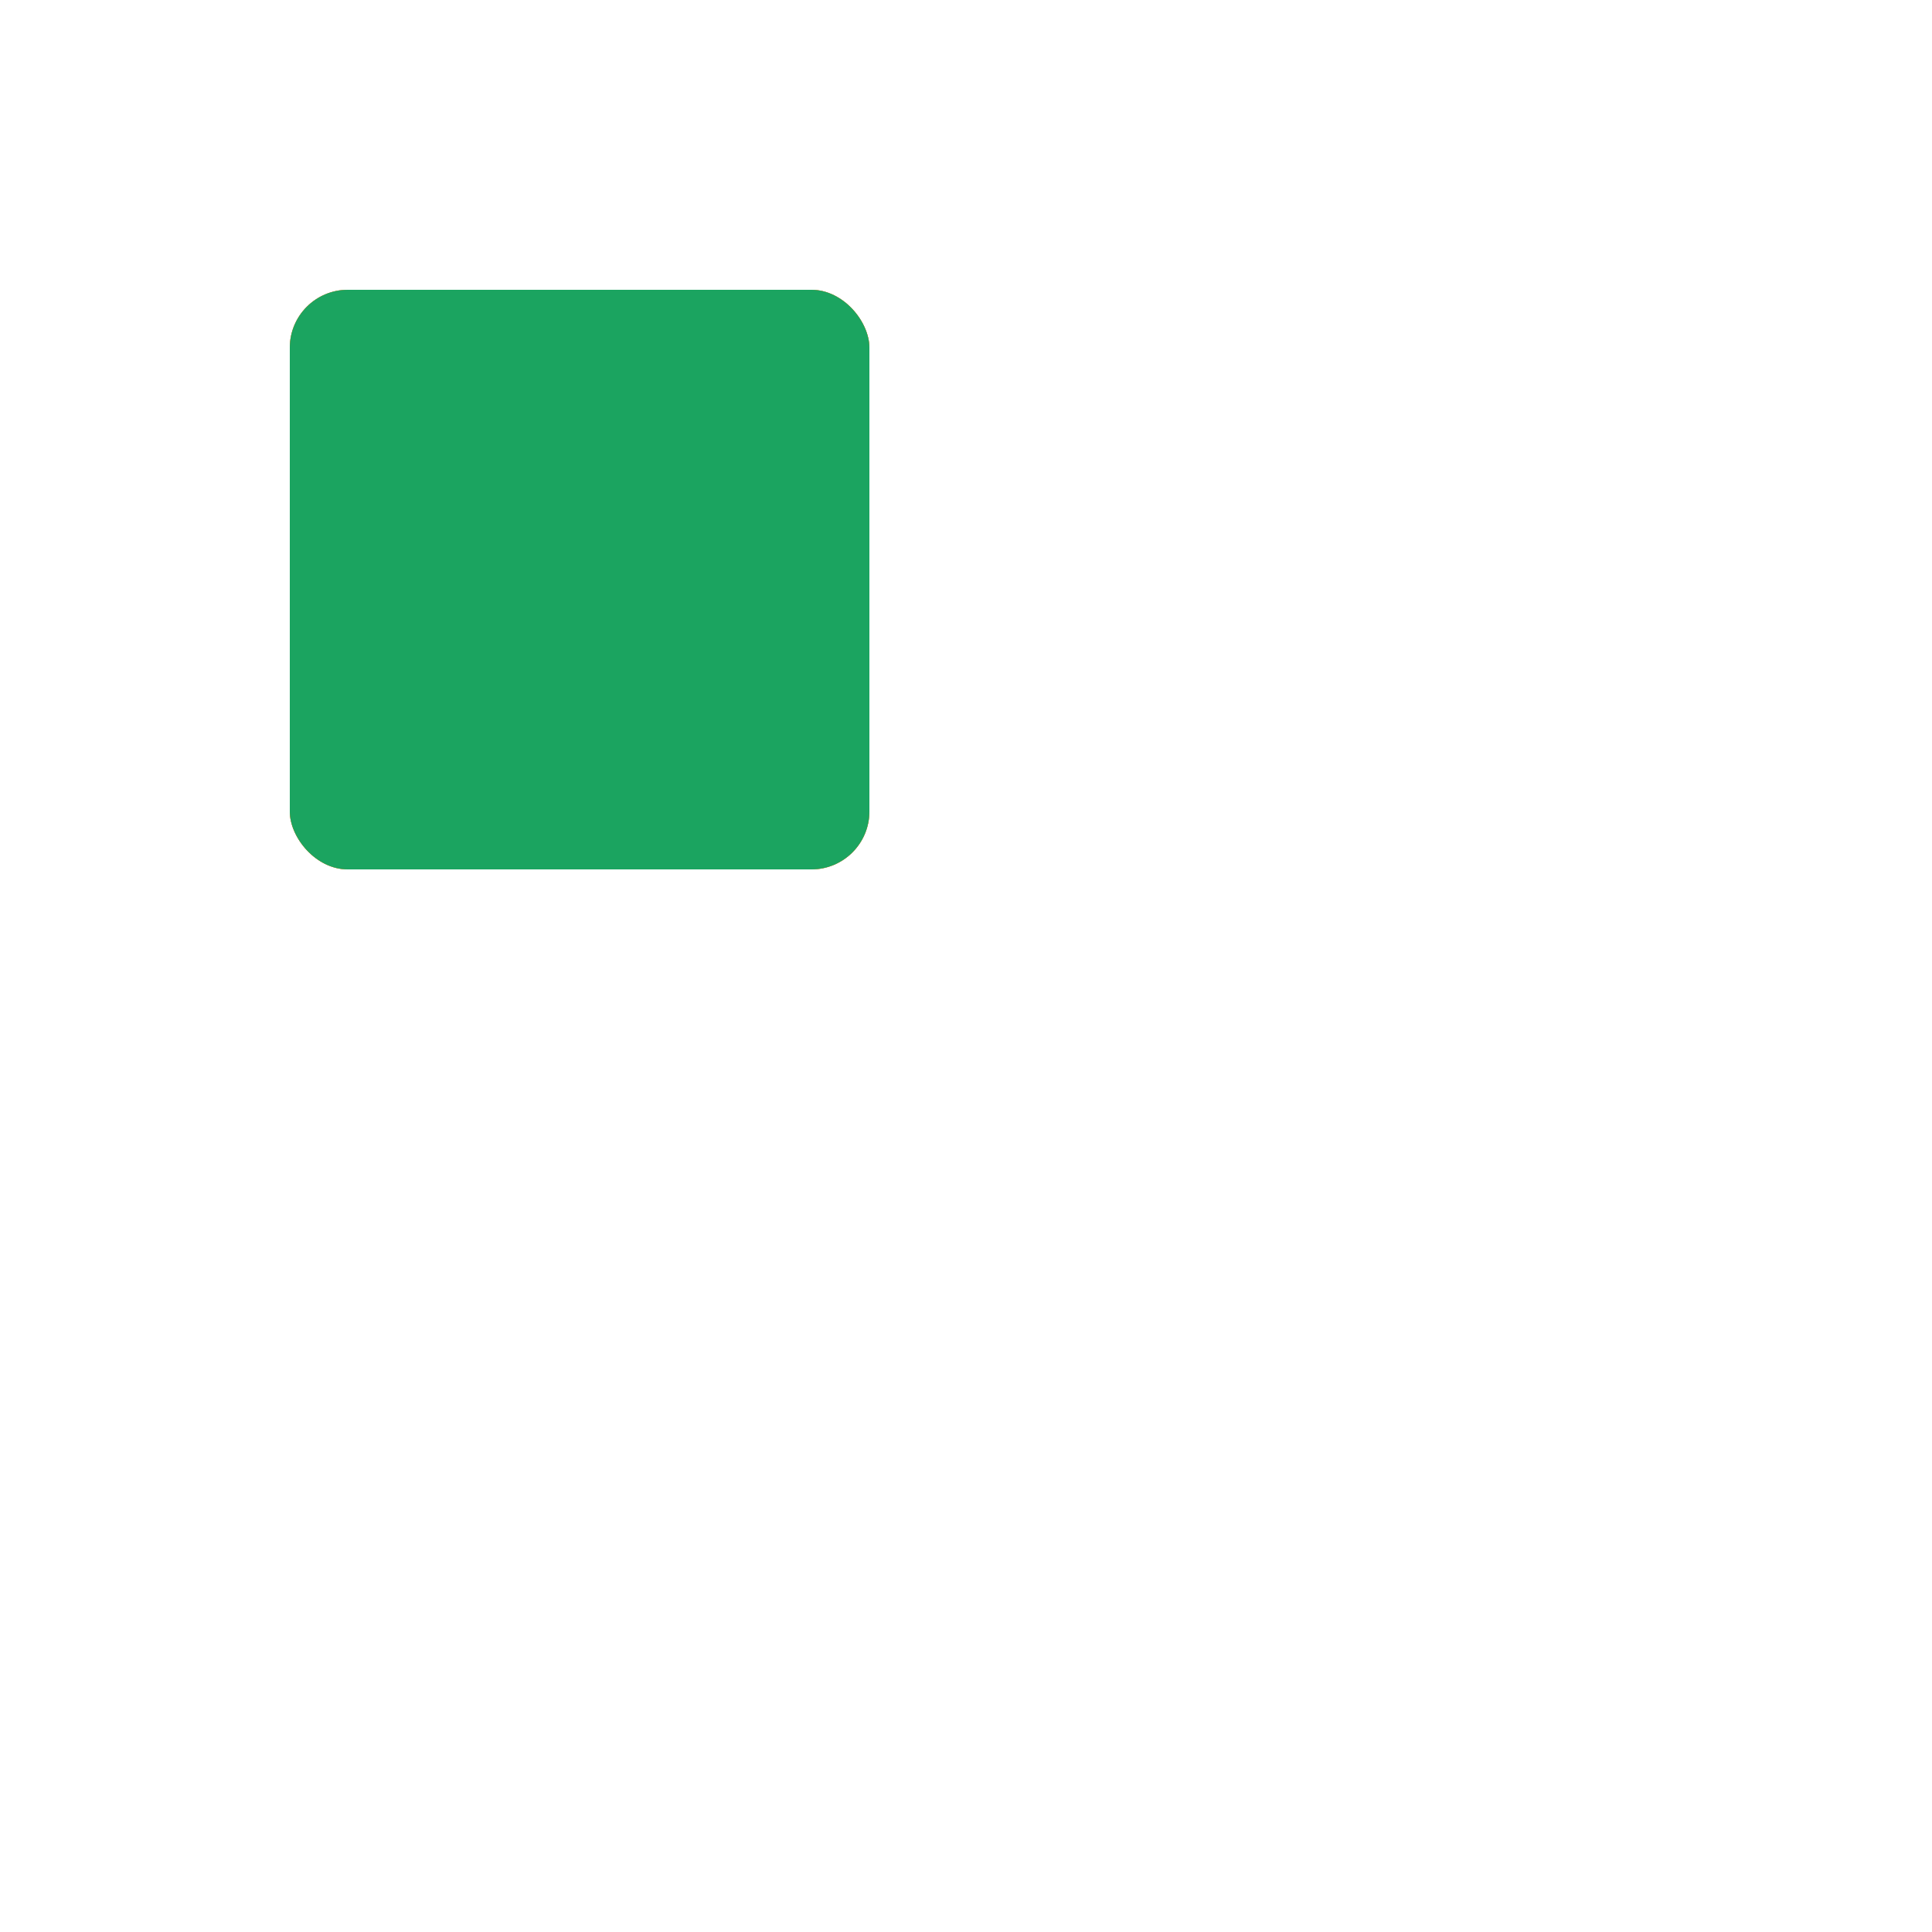 <?xml version="1.0" encoding="utf-8"?>
<svg xmlns="http://www.w3.org/2000/svg" xmlns:xlink="http://www.w3.org/1999/xlink" style="margin: auto; background: none; display: block; shape-rendering: auto; animation-play-state: running; animation-delay: 0s;" width="200px" height="200px" viewBox="0 0 100 100" preserveAspectRatio="xMidYMid">
<rect fill="#ef383a" x="15" y="15" width="30" height="30" rx="3" ry="3" style="animation-play-state: running; animation-delay: 0s;">
<animate attributeName="x" dur="2s" repeatCount="indefinite" keyTimes="0;0.083;0.25;0.333;0.5;0.583;0.75;0.833;1" values="15;55;55;55;55;15;15;15;15" begin="-1.833s" style="animation-play-state: running; animation-delay: 0s;"></animate>
<animate attributeName="y" dur="2s" repeatCount="indefinite" keyTimes="0;0.083;0.25;0.333;0.5;0.583;0.75;0.833;1" values="15;55;55;55;55;15;15;15;15" begin="-1.333s" style="animation-play-state: running; animation-delay: 0s;"></animate>
</rect><rect fill="#f4b226" x="15" y="15" width="30" height="30" rx="3" ry="3" style="animation-play-state: running; animation-delay: 0s;">
<animate attributeName="x" dur="2s" repeatCount="indefinite" keyTimes="0;0.083;0.25;0.333;0.5;0.583;0.75;0.833;1" values="15;55;55;55;55;15;15;15;15" begin="-1.167s" style="animation-play-state: running; animation-delay: 0s;"></animate>
<animate attributeName="y" dur="2s" repeatCount="indefinite" keyTimes="0;0.083;0.25;0.333;0.5;0.583;0.75;0.833;1" values="15;55;55;55;55;15;15;15;15" begin="-0.667s" style="animation-play-state: running; animation-delay: 0s;"></animate>
</rect><rect fill="#1ba460" x="15" y="15" width="30" height="30" rx="3" ry="3" style="animation-play-state: running; animation-delay: 0s;">
<animate attributeName="x" dur="2s" repeatCount="indefinite" keyTimes="0;0.083;0.25;0.333;0.5;0.583;0.75;0.833;1" values="15;55;55;55;55;15;15;15;15" begin="-0.5s" style="animation-play-state: running; animation-delay: 0s;"></animate>
<animate attributeName="y" dur="2s" repeatCount="indefinite" keyTimes="0;0.083;0.25;0.333;0.5;0.583;0.75;0.833;1" values="15;55;55;55;55;15;15;15;15" begin="0s" style="animation-play-state: running; animation-delay: 0s;"></animate>
</rect>
<!-- [ldio] generated by https://loading.io/ --></svg>